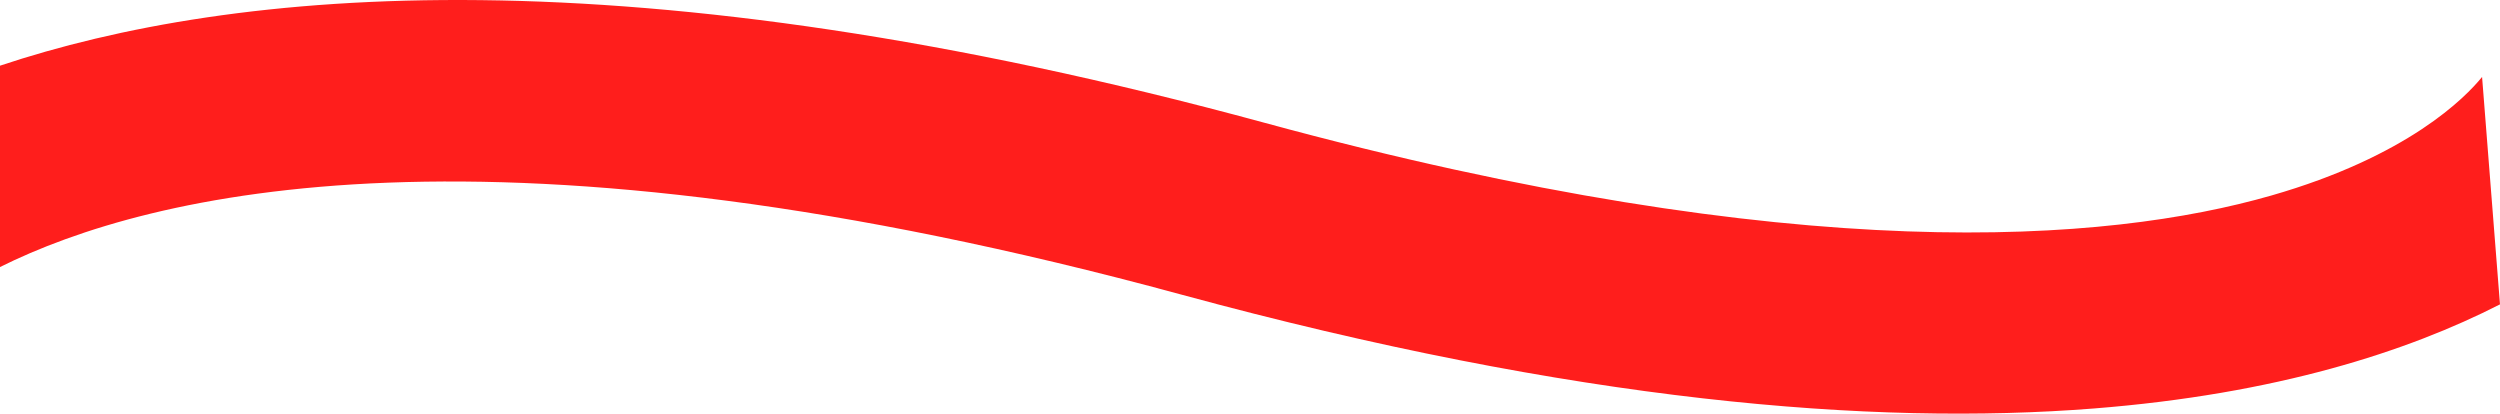 <svg xmlns="http://www.w3.org/2000/svg" width="347.455" height="57.488" viewBox="0 0 347.455 57.488"><path id="Trac&#xE9;_1608" data-name="Trac&#xE9; 1608" d="M1354.2,645.822l-2.488-31.607c-2.3,2.835-10.273,11.025-29.3,16.482-22.812,6.543-65.6,10.1-139.891-10.105-88.453-24.062-143.326-18.766-175.778-7.94v27.984c20.781-10.346,68.455-22.213,164.181,3.824,54.85,14.919,96.086,18.251,126.828,15.832,25.381-2,43.607-7.916,56.446-14.47" transform="translate(-1006.748 -603.52)" fill="#FF1E1C"></path></svg>
